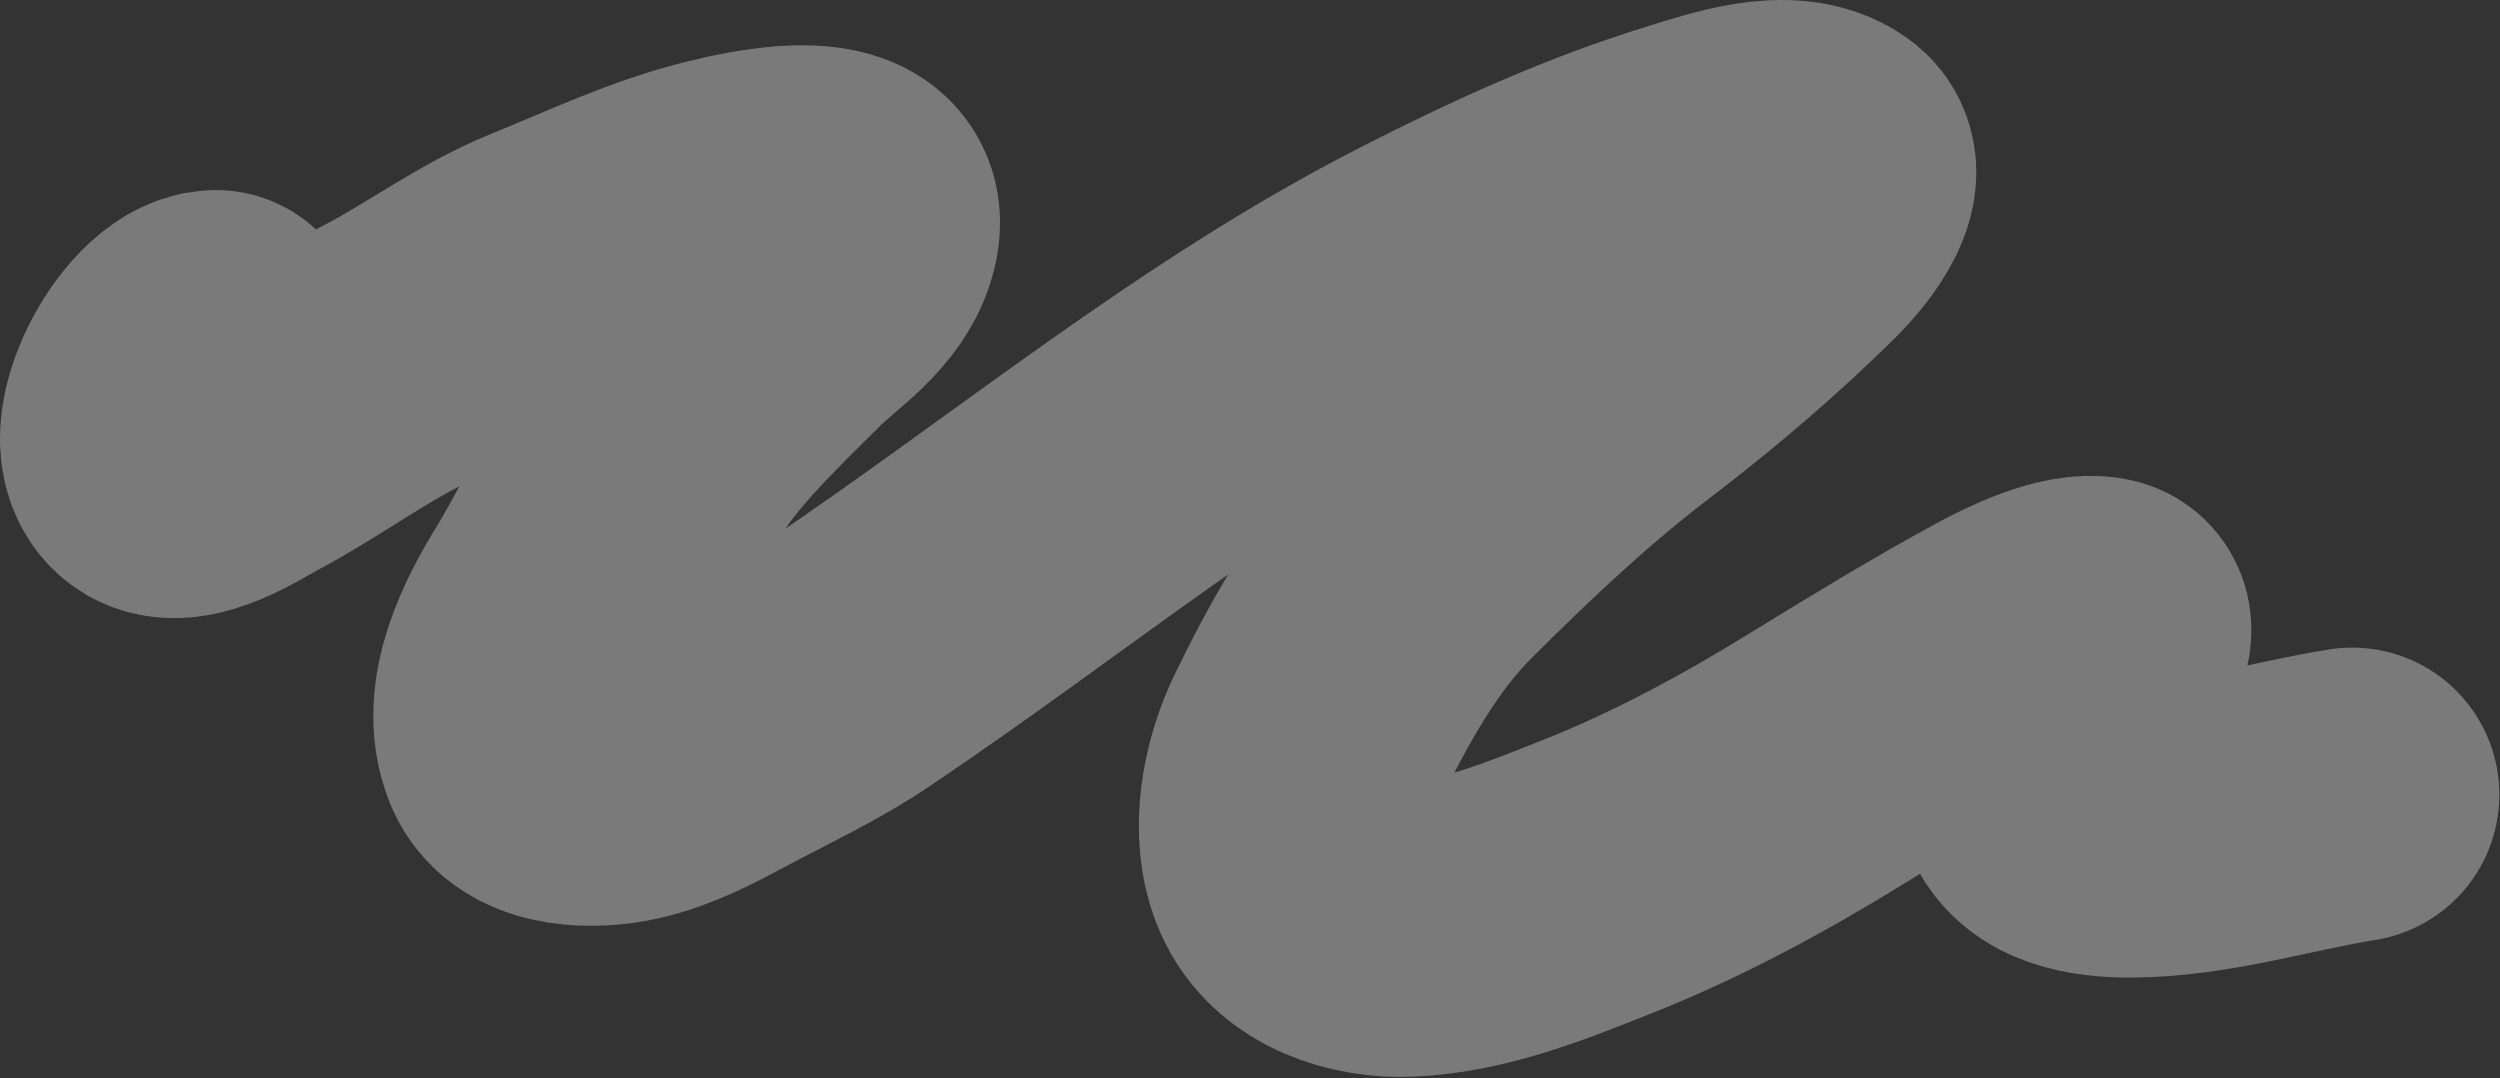 <?xml version="1.0" encoding="UTF-8"?> <svg xmlns="http://www.w3.org/2000/svg" width="1275" height="550" viewBox="0 0 1275 550" fill="none"><rect x="0" y="0" width="1275" height="550" fill="#333333" stroke="none"/> <path d="M110.093 171.95C90.911 172.531 62.882 223.942 80.673 237.779C91.884 246.499 117.113 229.64 126.438 224.703C151.458 211.457 174.222 194.641 199.369 181.644C226.705 167.515 250.56 149.123 279.401 137.457C309.157 125.421 337.38 111.769 368.79 104.091C382.973 100.624 442.219 86.563 434.281 119.196C429.549 138.651 409.366 150.648 396.181 163.834C377.033 182.981 356.107 202.687 340.384 224.816C331.149 237.813 320.373 249.713 311.978 263.254C302.937 277.836 295.585 293.204 286.615 307.779C274.49 327.484 258.769 357.422 268.355 381.387C275.543 399.357 303.775 398.745 319.53 395.139C336.388 391.28 351.095 383.371 366.197 375.3C388.107 363.589 411.025 352.995 431.688 339.116C529.872 273.172 621.39 196.489 727.019 142.417C771.158 119.822 816.13 99.197 863.638 84.703C880.885 79.441 912.335 68.208 929.355 80.645C941 89.155 920.697 112.073 915.152 117.618C887.523 145.247 856.361 171.602 825.313 195.283C790.552 221.796 758.029 252.647 727.132 283.544C701.656 309.02 682.099 344.591 666.488 376.878C656.935 396.634 651.309 424.536 660.401 445.413C669.898 467.222 696.012 475.134 718.002 474.157C751.717 472.658 784.455 459.042 815.393 446.765C855.741 430.754 894.422 409.768 931.384 387.023C961.54 368.465 992.477 349.592 1023.59 332.691C1034.36 326.842 1057.73 315.24 1070.82 318.15C1079.3 320.034 1062.5 341.654 1060.79 345.541C1053.24 362.696 1038.49 381.445 1041.85 401.226C1045.21 421.005 1069.9 423.545 1086.15 423.545C1124.46 423.545 1162.09 411.295 1199.66 405.284" stroke="white" stroke-opacity="0.35" stroke-width="150" stroke-linecap="round"></path> </svg> 